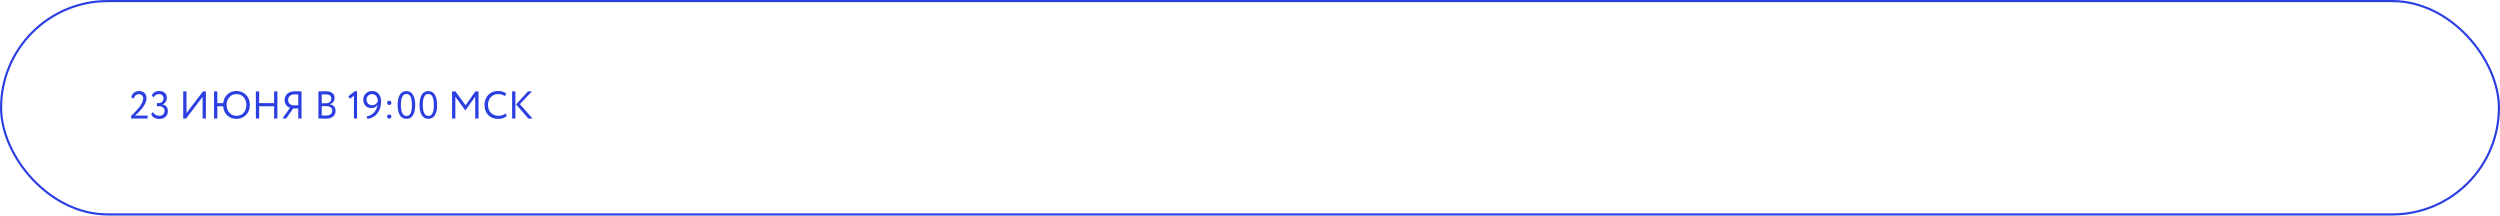 <?xml version="1.0" encoding="UTF-8"?> <svg xmlns="http://www.w3.org/2000/svg" width="1160" height="100" viewBox="0 0 1160 100" fill="none"> <rect x="0.5" y="0.5" width="1159" height="99" rx="49.5" stroke="#2B3FE0"></rect> <path d="M68.496 55H60.81V53.83C62.442 52.234 63.642 50.962 64.41 50.014C65.766 48.31 66.444 46.882 66.444 45.73C66.444 45.13 66.258 44.644 65.886 44.272C65.526 43.888 65.028 43.696 64.392 43.696C63.84 43.696 63.354 43.876 62.934 44.236C62.526 44.584 62.262 45.076 62.142 45.712L60.918 45.208C61.062 44.308 61.464 43.594 62.124 43.066C62.796 42.526 63.594 42.256 64.518 42.256C65.622 42.256 66.474 42.574 67.074 43.21C67.674 43.846 67.974 44.59 67.974 45.442C67.974 47.062 67.2 48.784 65.652 50.608C64.956 51.424 64.398 52.036 63.978 52.444C63.618 52.804 63.186 53.206 62.682 53.65H68.496V55ZM73.938 55.18C73.05 55.18 72.27 54.994 71.598 54.622C70.938 54.25 70.446 53.716 70.122 53.02L70.95 51.994C71.238 52.546 71.646 52.978 72.174 53.29C72.702 53.59 73.272 53.74 73.884 53.74C74.64 53.74 75.24 53.53 75.684 53.11C76.14 52.69 76.368 52.144 76.368 51.472C76.368 50.8 76.128 50.266 75.648 49.87C75.18 49.474 74.562 49.276 73.794 49.276H72.804V47.836H73.704C74.292 47.836 74.796 47.632 75.216 47.224C75.66 46.816 75.882 46.294 75.882 45.658C75.882 45.034 75.696 44.548 75.324 44.2C74.964 43.84 74.466 43.66 73.83 43.66C72.69 43.66 71.826 44.182 71.238 45.226L70.428 44.236C70.716 43.6 71.166 43.108 71.778 42.76C72.402 42.4 73.122 42.22 73.938 42.22C74.994 42.22 75.834 42.508 76.458 43.084C77.094 43.66 77.412 44.434 77.412 45.406C77.412 46.102 77.244 46.714 76.908 47.242C76.572 47.77 76.086 48.166 75.45 48.43V48.484C76.194 48.604 76.788 48.946 77.232 49.51C77.676 50.074 77.898 50.746 77.898 51.526C77.898 52.63 77.526 53.518 76.782 54.19C76.05 54.85 75.102 55.18 73.938 55.18ZM94.005 44.92L86.355 55H85.005V42.4H86.535V52.48L94.185 42.4H95.535V55H94.005V44.92ZM100.844 55H99.314V42.4H100.844V47.854H103.562C103.742 46.21 104.39 44.86 105.506 43.804C106.634 42.748 108.026 42.22 109.682 42.22C111.506 42.22 113.006 42.826 114.182 44.038C115.346 45.238 115.928 46.792 115.928 48.7C115.928 50.56 115.34 52.108 114.164 53.344C112.988 54.568 111.494 55.18 109.682 55.18C108.026 55.18 106.616 54.634 105.452 53.542C104.3 52.45 103.664 51.034 103.544 49.294H100.844V55ZM105.146 48.7C105.146 50.128 105.578 51.328 106.442 52.3C107.33 53.26 108.422 53.74 109.718 53.74C111.146 53.74 112.262 53.266 113.066 52.318C113.894 51.37 114.308 50.164 114.308 48.7C114.308 47.236 113.882 46.03 113.03 45.082C112.19 44.134 111.086 43.66 109.718 43.66C108.398 43.66 107.306 44.134 106.442 45.082C105.578 46.03 105.146 47.236 105.146 48.7ZM128.71 55H127.18V49.294H120.25V55H118.72V42.4H120.25V47.854H127.18V42.4H128.71V55ZM139.918 55H138.388V50.32H136.03L132.772 55H131.044L134.536 50.05C133.792 49.75 133.192 49.294 132.736 48.682C132.28 48.058 132.052 47.338 132.052 46.522C132.052 45.31 132.466 44.314 133.294 43.534C134.122 42.742 135.346 42.346 136.966 42.346C137.014 42.346 137.518 42.358 138.478 42.382C138.958 42.394 139.438 42.4 139.918 42.4V55ZM135.85 48.88H138.388V43.84C137.56 43.804 136.99 43.786 136.678 43.786C135.742 43.786 135.004 44.032 134.464 44.524C133.936 45.004 133.672 45.64 133.672 46.432C133.672 47.08 133.888 47.626 134.32 48.07C134.752 48.526 135.262 48.796 135.85 48.88ZM147.742 54.982V42.418C149.41 42.37 150.562 42.346 151.198 42.346C152.566 42.346 153.58 42.622 154.24 43.174C154.912 43.714 155.248 44.476 155.248 45.46C155.248 46.192 155.056 46.804 154.672 47.296C154.288 47.788 153.76 48.148 153.088 48.376V48.412C153.904 48.544 154.54 48.868 154.996 49.384C155.464 49.9 155.698 50.572 155.698 51.4C155.698 52.6 155.29 53.512 154.474 54.136C153.658 54.748 152.542 55.054 151.126 55.054C149.746 55.054 148.618 55.03 147.742 54.982ZM151.306 49.258H149.272V53.542C149.764 53.59 150.412 53.614 151.216 53.614C152.164 53.614 152.89 53.422 153.394 53.038C153.91 52.642 154.168 52.066 154.168 51.31C154.168 50.65 153.916 50.146 153.412 49.798C152.92 49.438 152.218 49.258 151.306 49.258ZM151.162 43.786C150.802 43.786 150.172 43.804 149.272 43.84V47.908H151.288C151.996 47.908 152.578 47.722 153.034 47.35C153.49 46.966 153.718 46.45 153.718 45.802C153.718 44.458 152.866 43.786 151.162 43.786ZM162.39 45.838L161.634 44.668L164.658 42.328H165.666V55H164.226V44.398L162.39 45.838ZM176.842 46.954C176.842 49.27 176.248 51.166 175.06 52.642C173.896 54.094 172.39 54.94 170.542 55.18L170.056 54.046C171.484 53.77 172.642 53.158 173.53 52.21C174.418 51.262 174.958 50.056 175.15 48.592C174.586 49.636 173.638 50.158 172.306 50.158C171.202 50.158 170.302 49.792 169.606 49.06C168.898 48.316 168.544 47.392 168.544 46.288C168.544 45.1 168.952 44.128 169.768 43.372C170.572 42.604 171.502 42.22 172.558 42.22C173.914 42.22 174.964 42.664 175.708 43.552C176.464 44.44 176.842 45.574 176.842 46.954ZM175.312 46.954C175.312 46.03 175.078 45.25 174.61 44.614C174.142 43.978 173.464 43.66 172.576 43.66C171.892 43.66 171.304 43.912 170.812 44.416C170.32 44.908 170.074 45.496 170.074 46.18C170.074 46.924 170.308 47.548 170.776 48.052C171.256 48.556 171.886 48.808 172.666 48.808C173.314 48.808 173.872 48.634 174.34 48.286C174.808 47.938 175.132 47.494 175.312 46.954ZM179.628 47.692C179.628 47.44 179.724 47.218 179.916 47.026C180.12 46.834 180.366 46.738 180.654 46.738C180.906 46.738 181.128 46.834 181.32 47.026C181.512 47.218 181.608 47.44 181.608 47.692C181.608 47.98 181.518 48.226 181.338 48.43C181.158 48.622 180.93 48.718 180.654 48.718C180.366 48.718 180.12 48.622 179.916 48.43C179.724 48.226 179.628 47.98 179.628 47.692ZM179.628 54.028C179.628 53.776 179.724 53.554 179.916 53.362C180.12 53.17 180.366 53.074 180.654 53.074C180.906 53.074 181.128 53.17 181.32 53.362C181.512 53.554 181.608 53.776 181.608 54.028C181.608 54.316 181.518 54.562 181.338 54.766C181.158 54.958 180.93 55.054 180.654 55.054C180.366 55.054 180.12 54.958 179.916 54.766C179.724 54.562 179.628 54.316 179.628 54.028ZM192.666 48.7C192.666 50.74 192.324 52.324 191.64 53.452C190.968 54.58 189.96 55.144 188.616 55.144C187.26 55.144 186.228 54.568 185.52 53.416C184.836 52.252 184.494 50.68 184.494 48.7C184.494 46.732 184.83 45.166 185.502 44.002C186.186 42.838 187.212 42.256 188.58 42.256C189.96 42.256 190.98 42.838 191.64 44.002C192.324 45.154 192.666 46.72 192.666 48.7ZM188.616 53.794C189.492 53.794 190.128 53.374 190.524 52.534C190.932 51.694 191.136 50.416 191.136 48.7C191.136 46.996 190.926 45.724 190.506 44.884C190.098 44.032 189.456 43.606 188.58 43.606C186.876 43.606 186.024 45.304 186.024 48.7C186.024 52.096 186.888 53.794 188.616 53.794ZM202.826 48.7C202.826 50.74 202.484 52.324 201.8 53.452C201.128 54.58 200.12 55.144 198.776 55.144C197.42 55.144 196.388 54.568 195.68 53.416C194.996 52.252 194.654 50.68 194.654 48.7C194.654 46.732 194.99 45.166 195.662 44.002C196.346 42.838 197.372 42.256 198.74 42.256C200.12 42.256 201.14 42.838 201.8 44.002C202.484 45.154 202.826 46.72 202.826 48.7ZM198.776 53.794C199.652 53.794 200.288 53.374 200.684 52.534C201.092 51.694 201.296 50.416 201.296 48.7C201.296 46.996 201.086 45.724 200.666 44.884C200.258 44.032 199.616 43.606 198.74 43.606C197.036 43.606 196.184 45.304 196.184 48.7C196.184 52.096 197.048 53.794 198.776 53.794ZM211.287 55H209.757V42.4H211.305L216.039 48.862L220.575 42.4H222.033V55H220.503V44.812L216.039 51.076H215.805L211.287 44.866V55ZM234.572 52.624L235.184 53.776C234.764 54.208 234.194 54.55 233.474 54.802C232.754 55.054 231.998 55.18 231.206 55.18C229.322 55.18 227.78 54.592 226.58 53.416C225.404 52.216 224.816 50.644 224.816 48.7C224.816 46.828 225.38 45.286 226.508 44.074C227.636 42.838 229.166 42.22 231.098 42.22C232.694 42.22 233.972 42.628 234.932 43.444L234.23 44.596C233.39 43.972 232.352 43.66 231.116 43.66C229.748 43.66 228.626 44.128 227.75 45.064C226.874 45.988 226.436 47.2 226.436 48.7C226.436 50.2 226.886 51.418 227.786 52.354C228.71 53.278 229.898 53.74 231.35 53.74C232.574 53.74 233.648 53.368 234.572 52.624ZM244.981 42.4H246.835L241.219 48.322L247.123 55H245.161L239.455 48.43L244.981 42.4ZM239.149 55H237.619V42.4H239.149V55Z" fill="#2B3FE0"></path> </svg> 